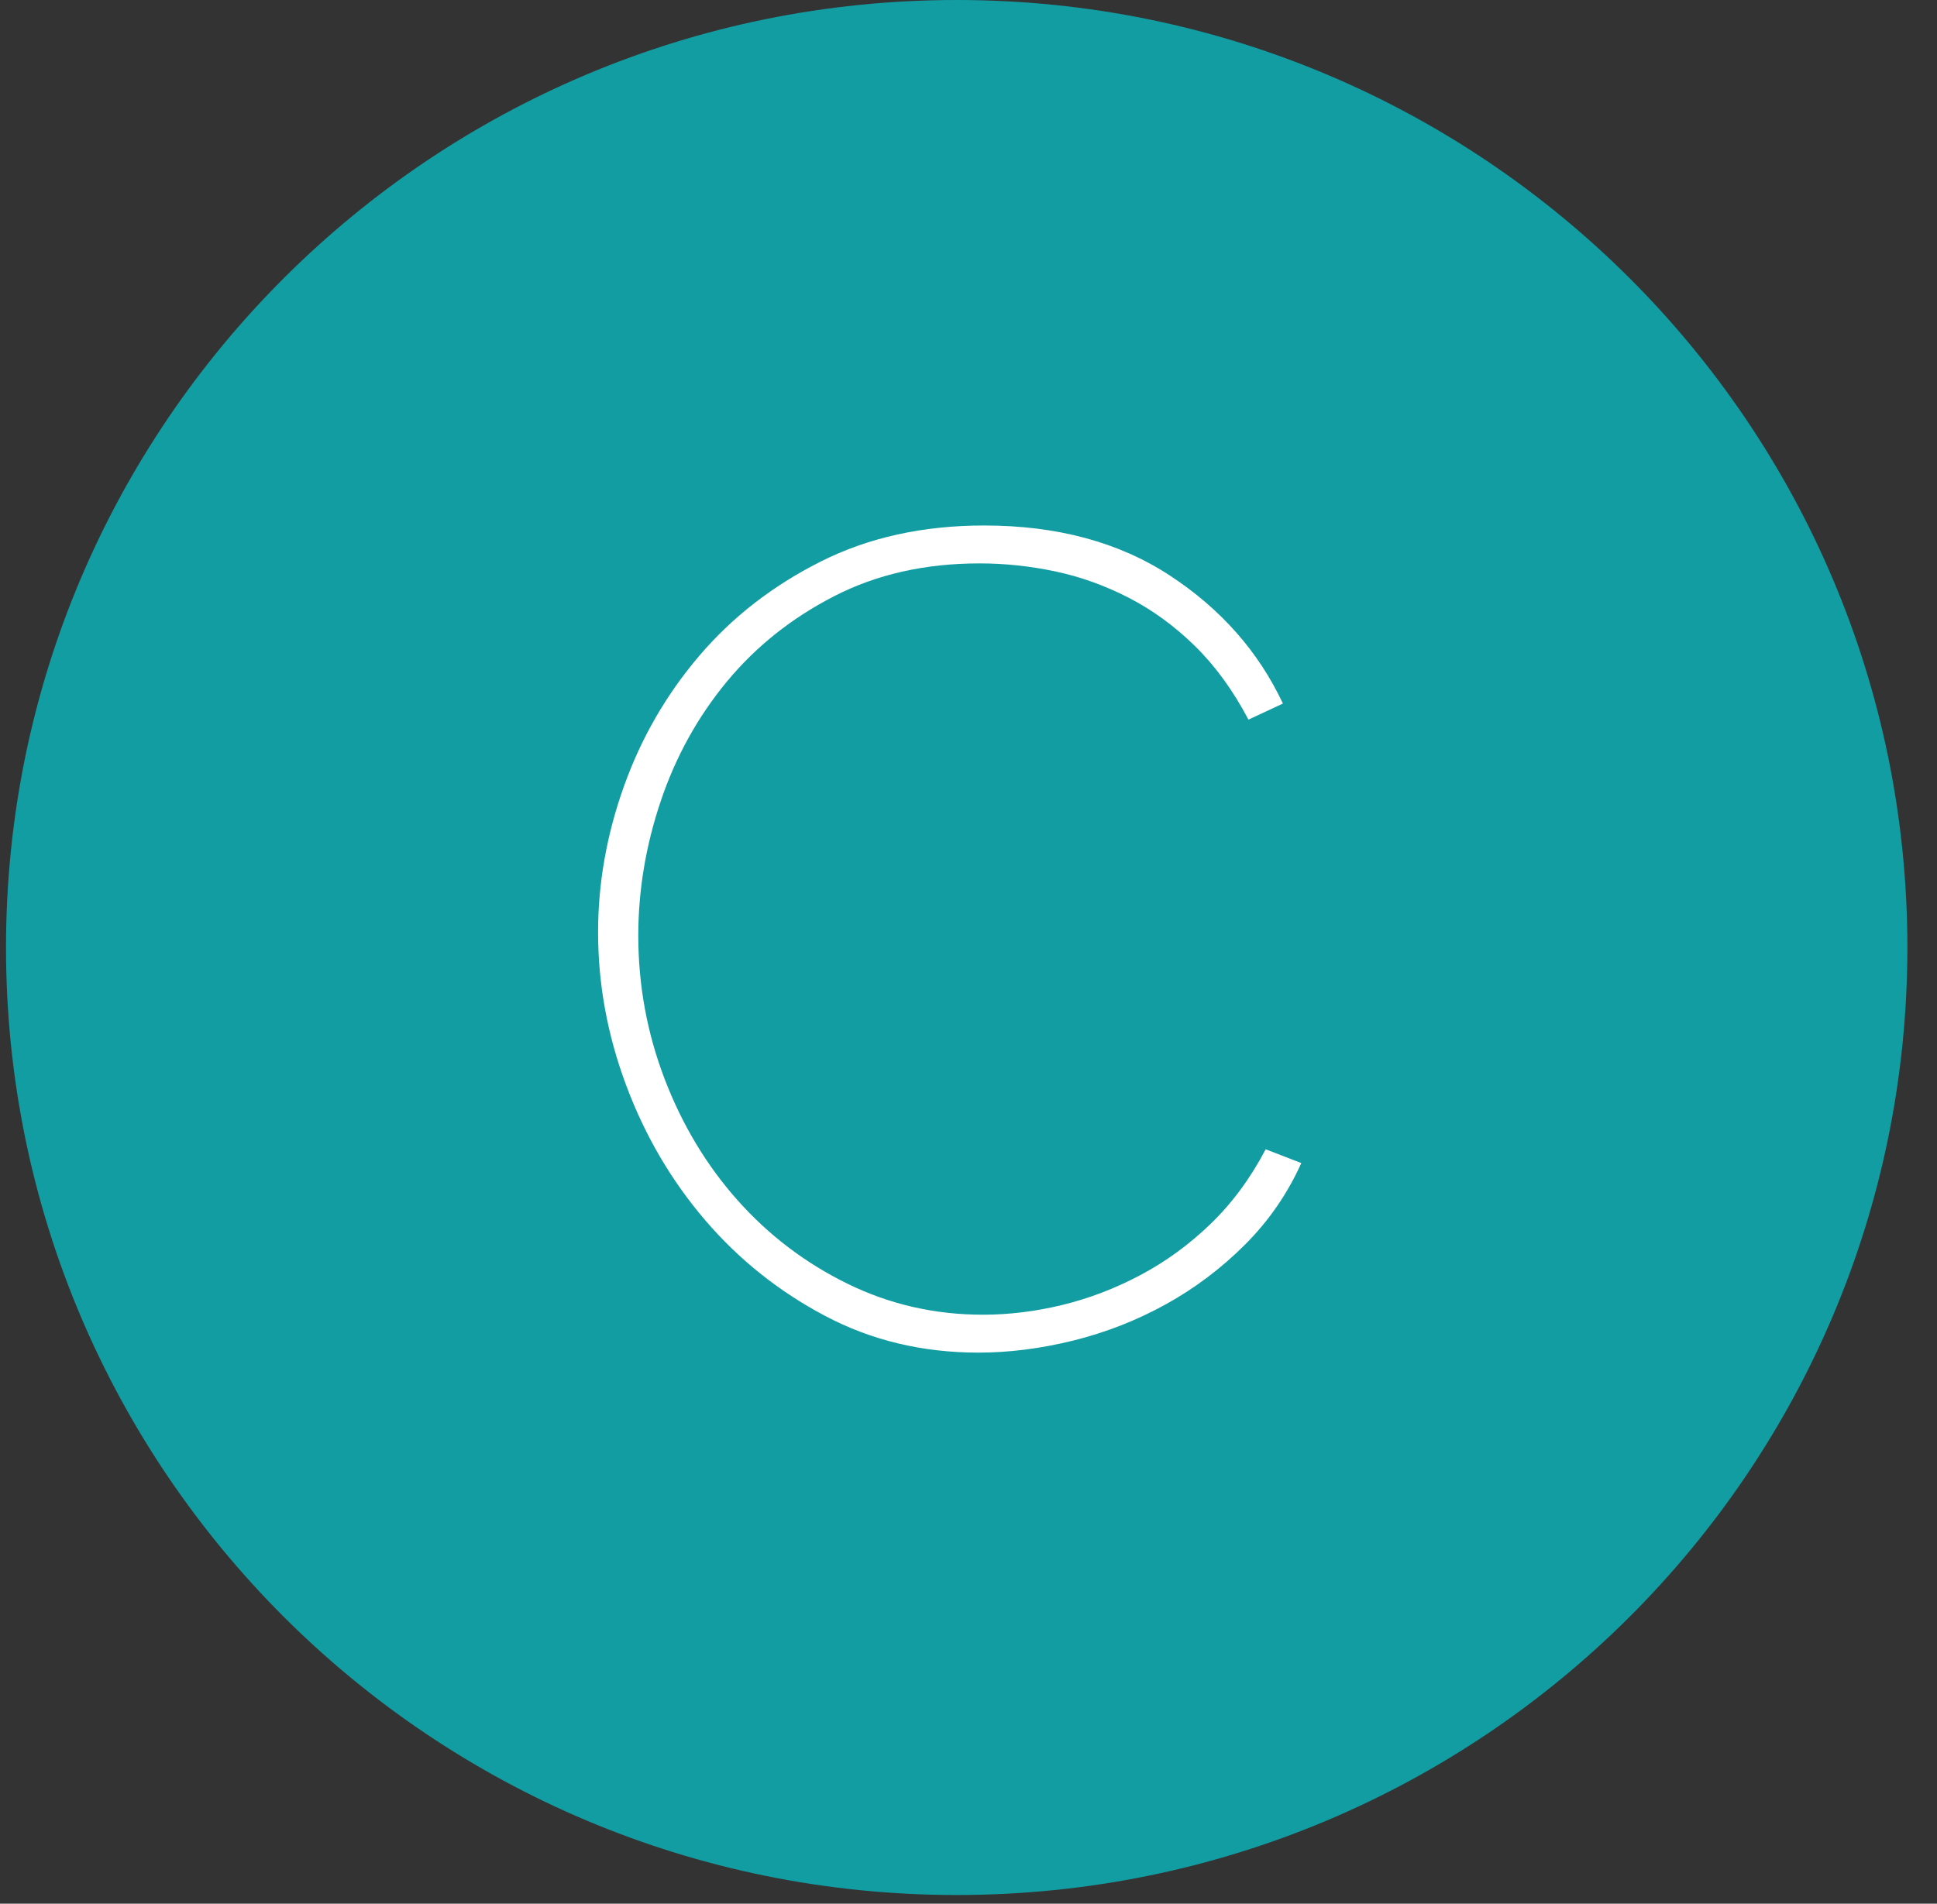 <?xml version="1.0" encoding="UTF-8"?>
<svg width="59px" height="58px" viewBox="0 0 59 58" version="1.1" xmlns="http://www.w3.org/2000/svg" xmlns:xlink="http://www.w3.org/1999/xlink">
    <rect x="0" y="0" width="59" height="58" fill="#333333" stroke="none"/>
    <!-- Generator: Sketch 47 (45396) - http://www.bohemiancoding.com/sketch -->
    <title>C</title>
    <desc>Created with Sketch.</desc>
    <defs></defs>
    <g id="Symbols" stroke="none" stroke-width="1" fill="none" fill-rule="evenodd">
        <g id="C">
            <g>
                <g id="Group-3-Copy" fill="#129DA3">
                    <path d="M29.141,57.735 C13.147,57.735 0.183,44.811 0.183,28.867 C0.183,12.924 13.147,0 29.141,0 C45.133,0 58.098,12.924 58.098,28.867 C58.098,44.811 45.133,57.735 29.141,57.735 Z" id="Fill-1"></path>
                </g>
                <path d="M18.217,28.4 C18.217,26.907 18.48,25.425 19.005,23.955 C19.53,22.485 20.294,21.161 21.297,19.983 C22.301,18.804 23.531,17.848 24.99,17.113 C26.448,16.377 28.111,16.01 29.977,16.01 C32.194,16.01 34.078,16.517 35.63,17.532 C37.181,18.548 38.331,19.848 39.077,21.435 L38.027,21.925 C37.561,21.038 37.018,20.292 36.4,19.685 C35.781,19.078 35.111,18.588 34.387,18.215 C33.664,17.842 32.917,17.573 32.147,17.41 C31.377,17.247 30.607,17.165 29.837,17.165 C28.181,17.165 26.705,17.497 25.41,18.163 C24.115,18.828 23.024,19.697 22.137,20.77 C21.251,21.843 20.58,23.057 20.125,24.41 C19.67,25.763 19.442,27.128 19.442,28.505 C19.442,30.022 19.711,31.48 20.247,32.88 C20.784,34.28 21.525,35.511 22.47,36.572 C23.415,37.634 24.529,38.48 25.812,39.11 C27.096,39.74 28.472,40.055 29.942,40.055 C30.736,40.055 31.541,39.956 32.357,39.758 C33.174,39.559 33.967,39.256 34.737,38.847 C35.507,38.439 36.219,37.92 36.872,37.29 C37.526,36.66 38.086,35.902 38.552,35.015 L39.637,35.435 C39.217,36.368 38.646,37.197 37.922,37.92 C37.199,38.643 36.394,39.25 35.507,39.74 C34.621,40.23 33.681,40.597 32.69,40.843 C31.698,41.088 30.736,41.21 29.802,41.21 C28.099,41.21 26.541,40.837 25.13,40.09 C23.718,39.343 22.499,38.369 21.472,37.167 C20.446,35.966 19.646,34.601 19.075,33.072 C18.503,31.544 18.217,29.987 18.217,28.4 Z" fill="#FFFFFF"></path>
            </g>
        </g>
    </g>
</svg>